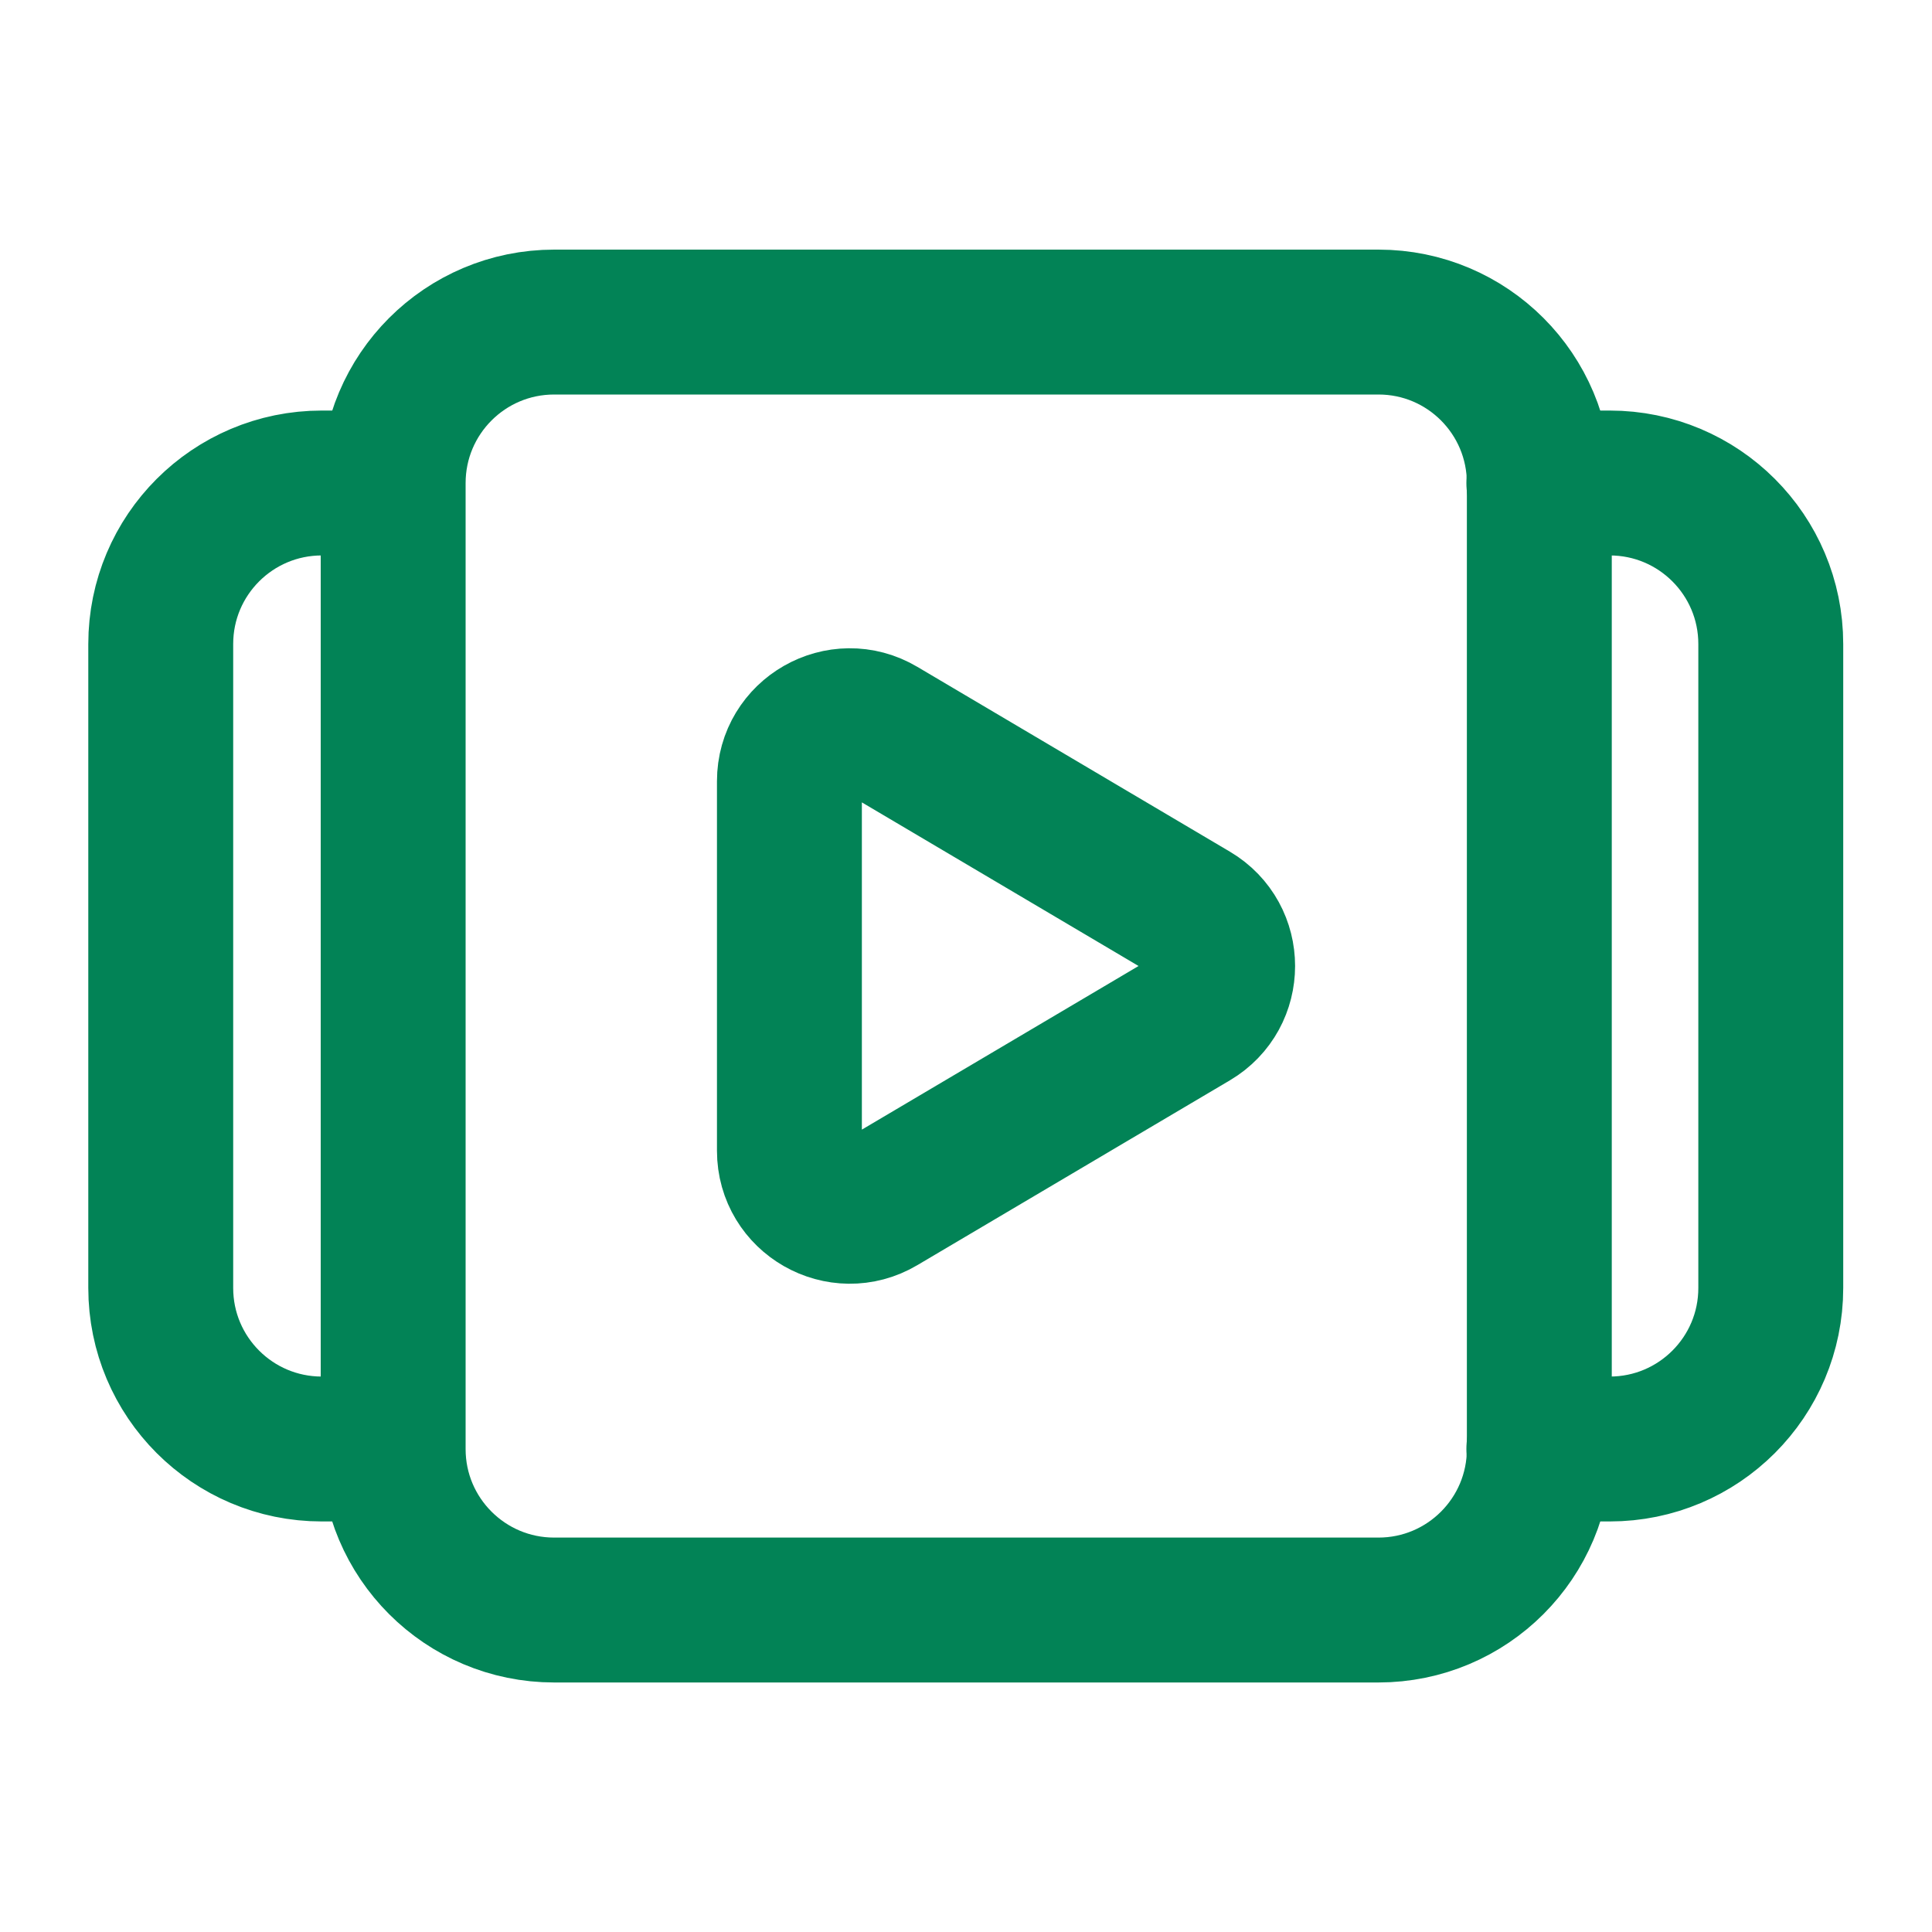<svg width="20" height="20" viewBox="0 0 20 20" fill="none" xmlns="http://www.w3.org/2000/svg">
<path fill-rule="evenodd" clip-rule="evenodd" d="M15.935 5.001V15.001C15.935 15.921 15.19 16.667 14.269 16.667H5.737C4.816 16.667 4.07 15.921 4.07 15.001V5.001C4.07 4.08 4.816 3.334 5.737 3.334H14.27C15.19 3.334 15.935 4.08 15.935 5.001Z" stroke="#028356" stroke-width="1.5" stroke-linecap="round" stroke-linejoin="round"/>
<path d="M15.93 5H16.664C17.585 5 18.331 5.746 18.331 6.667V13.333C18.331 14.254 17.585 15 16.664 15H15.93" stroke="#028356" stroke-width="1.5" stroke-linecap="round" stroke-linejoin="round"/>
<path d="M4.065 15H3.331C2.41 15 1.664 14.254 1.664 13.333V6.667C1.664 5.746 2.41 5 3.331 5H4.065" stroke="#028356" stroke-width="1.5" stroke-linecap="round" stroke-linejoin="round"/>
<path fill-rule="evenodd" clip-rule="evenodd" d="M9.115 7.549L12.35 9.462C12.759 9.704 12.759 10.296 12.35 10.538L9.115 12.451C8.699 12.698 8.172 12.397 8.172 11.913V8.087C8.172 7.603 8.699 7.302 9.115 7.549V7.549Z" stroke="#028356" stroke-width="1.5" stroke-linecap="round" stroke-linejoin="round"/>
</svg>
